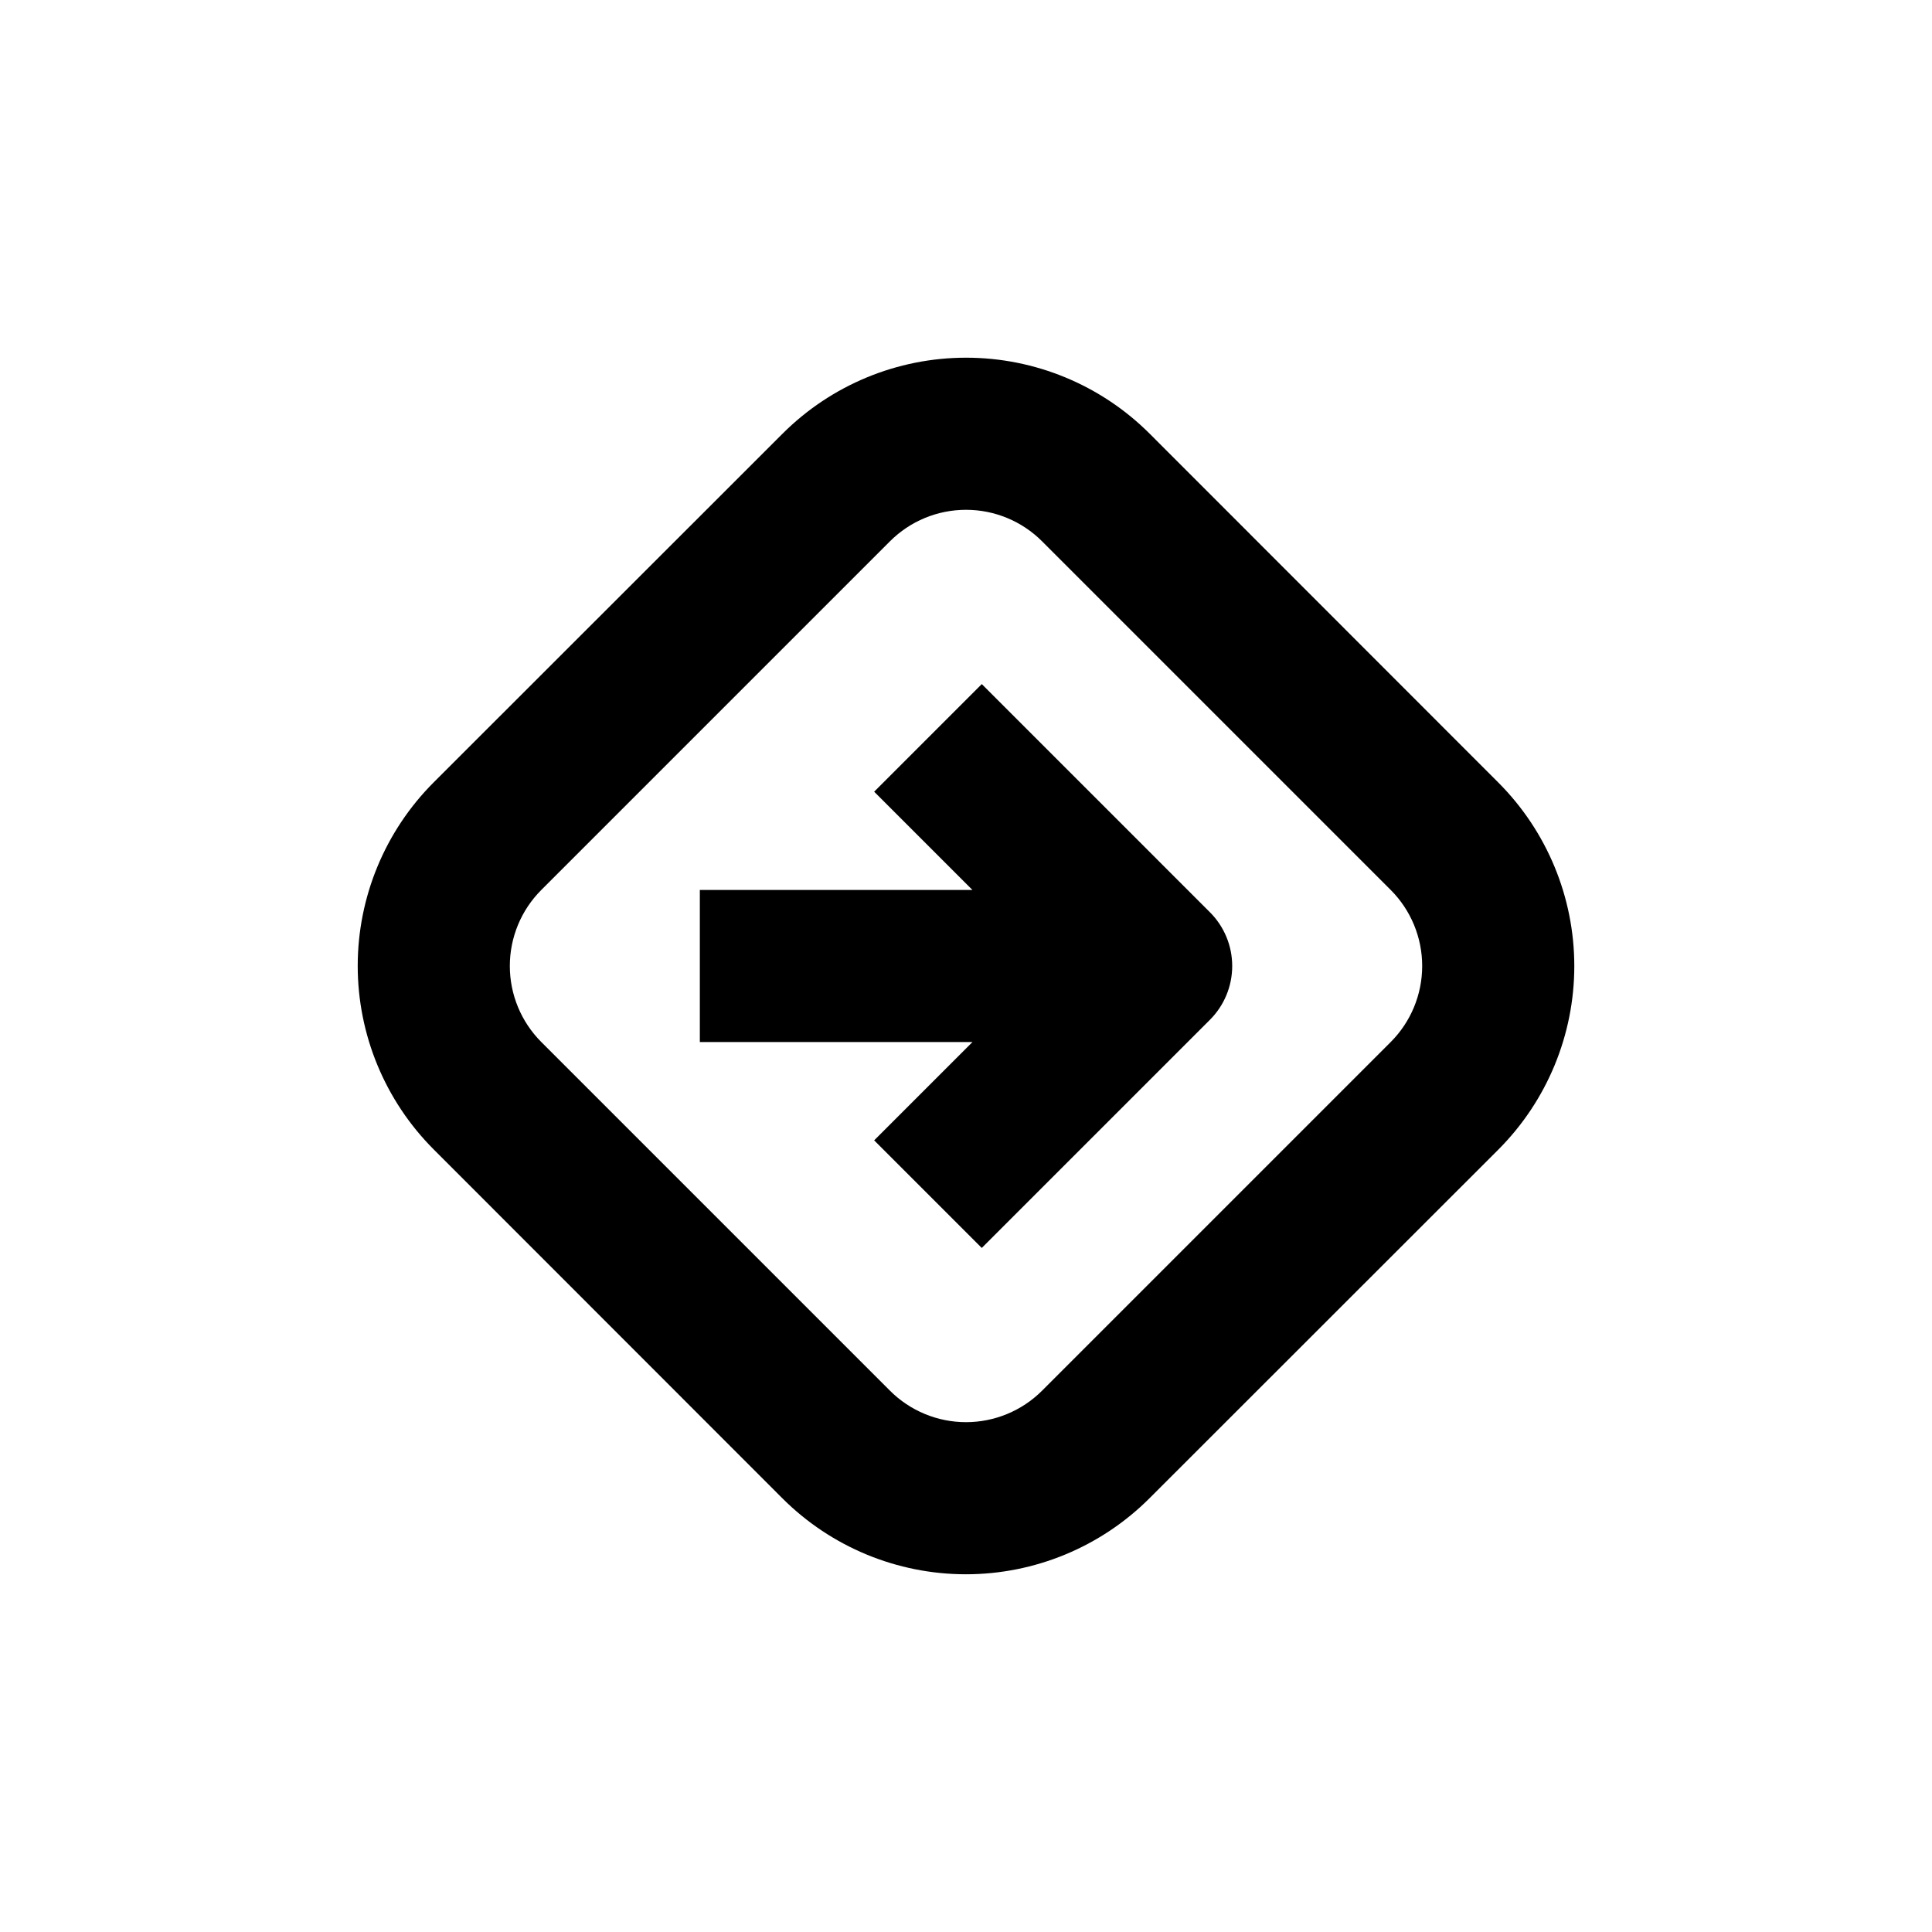<?xml version="1.0" encoding="UTF-8"?>
<!-- Uploaded to: SVG Repo, www.svgrepo.com, Generator: SVG Repo Mixer Tools -->
<svg fill="#000000" width="800px" height="800px" version="1.1" viewBox="144 144 512 512" xmlns="http://www.w3.org/2000/svg">
 <g>
  <path d="m404.18 325.29-28.516 28.516 26.047 26.047h-72.246v40.305h72.246l-26.047 26.047 28.516 28.516 60.457-60.457c3.785-3.781 5.91-8.91 5.91-14.258 0-5.352-2.125-10.48-5.91-14.258z"/>
  <path d="m448.67 258.93c-12.906-12.895-30.402-20.137-48.645-20.137-18.242 0-35.738 7.242-48.641 20.137l-92.449 92.398c-12.895 12.902-20.137 30.398-20.137 48.641 0 18.242 7.242 35.738 20.137 48.645l92.398 92.449c12.902 12.891 30.398 20.137 48.641 20.137 18.242 0 35.738-7.246 48.645-20.137l92.449-92.398c12.891-12.906 20.137-30.402 20.137-48.645 0-18.242-7.246-35.738-20.137-48.641zm63.883 161.22-92.398 92.398c-5.348 5.34-12.598 8.34-20.152 8.34-7.559 0-14.809-3-20.152-8.34l-92.398-92.398c-5.344-5.348-8.344-12.598-8.344-20.152 0-7.559 3-14.809 8.344-20.152l92.398-92.398c5.344-5.344 12.594-8.344 20.152-8.344 7.555 0 14.805 3 20.152 8.344l92.398 92.398c5.34 5.344 8.34 12.594 8.34 20.152 0 7.555-3 14.805-8.34 20.152z"/>
 </g>
</svg>